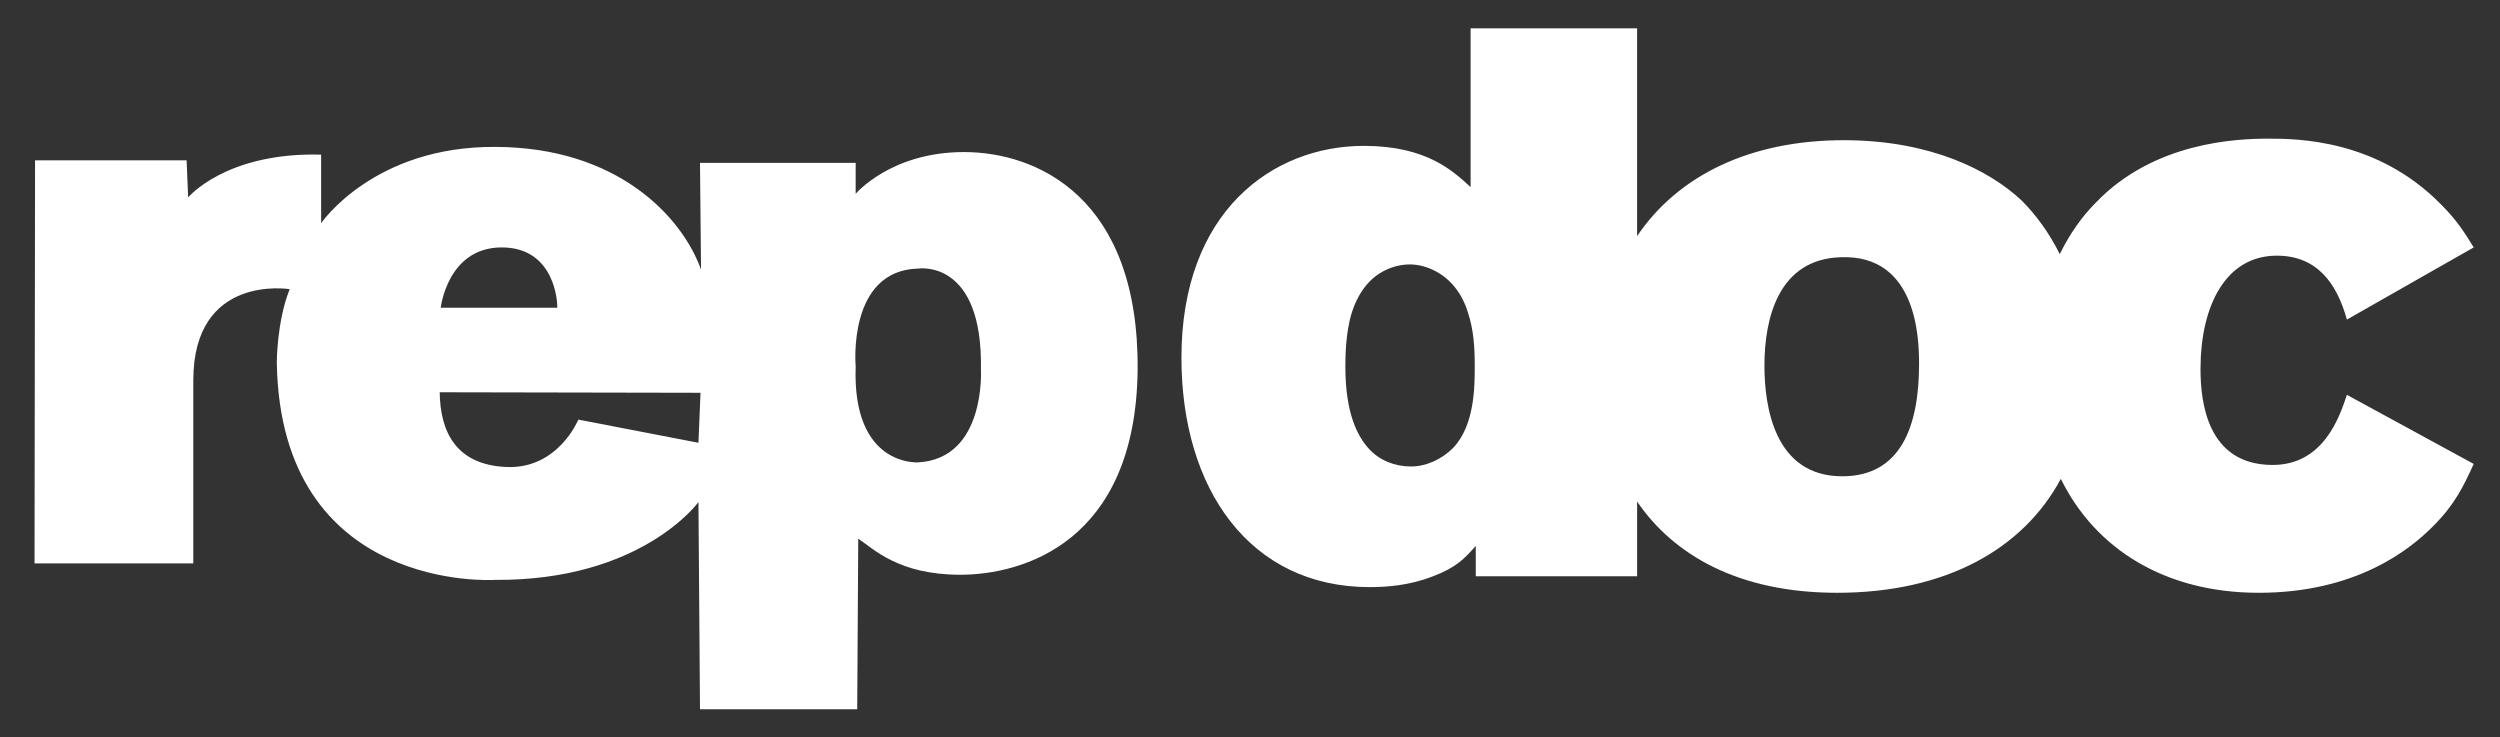 <svg version="1.2" xmlns="http://www.w3.org/2000/svg" viewBox="0 0 485 143" width="485" height="143">
	<rect x="0" y="0" width="485" height="143" fill="#333333" stroke="none"/>
	<title>login-logo-svg</title>
	<style>
		.s0 { fill: #ffffff } 
		.s1 { fill: #ffffff } 
		.s2 { fill: transparent} 
	</style>
	<g id="doc">
		<path id="Layer" fill-rule="evenodd" class="s0" d="m455.3 76.6l24.6 13.4c-2 4.4-3.7 7.9-7.8 12-4.6 4.7-15.1 13-33.9 13-18.2 0-31.7-8.5-38.4-22.1-7.3 13.6-22.3 22.1-43.4 22.1-19.1 0-31.7-7.3-38.8-17.7v14.5h-31.3v-5.9c-2.2 2.5-3.8 4.2-8.3 5.9-4.6 1.8-9 2.1-12.3 2.1-23.2 0-36.5-19-36.5-44.5 0-28.4 17.7-41.1 35.4-41.1 12.3 0 17.4 5 20.7 8v-30.8h32.3v40.3c7.9-11.7 21.9-18.7 40.5-18.6 16.5 0.1 27.8 5.8 34.1 11.7 2.9 2.9 5.4 6.4 7.4 10.4 1.9-3.9 4.3-7.3 7-10 11.3-11.8 27.4-12.4 33.5-12.4 5.5 0 21 0.1 33.4 12.7 3.1 3.1 4.5 5.3 6.4 8.4l-24.6 14c-2-7.2-5.9-12.4-13.6-12.4-9.9 0-14.8 9.7-14.8 22 0 6.4 1.3 18.6 14 18.6 9.9 0 13-9.4 14.4-13.6zm-169.2-5.7c0-3.4-0.2-6.9-1.3-10.2-2.3-7.6-8.3-9.4-11.2-9.4-1.1 0-8.8 0-11.6 10.2-0.7 2.8-1 5.8-1 9.6 0 9.2 2.4 13.6 4.6 16 2 2.2 5 3.4 8.1 3.4 3 0 6-1.4 8.2-3.6 4.2-4.4 4.2-11.9 4.2-16zm86.2-0.3c0-4.9-0.4-21.2-15.1-20.7-12.2 0.3-14.9 11.9-14.9 21 0 7.9 1.9 21.5 15.1 21.5 11.3 0 14.9-9.6 14.9-21.8z"/>
		<g id="Layer">
			<path id="Layer" fill-rule="evenodd" class="s1" d="m220.7 71.8c-0.4 33.5-22.4 39.7-34.4 39.7-12 0-16.8-5-19.8-7l-0.2 33.1h-30.5l-0.3-40.2c0 0-11 15.3-39.5 15.1 0 0-41.6 2.7-42.3-42.2 0 0 0-8 2.5-14.2 0 0-18.7-3.1-18.7 17.7v35.5h-30.8l0.1-78.2h29.4l0.3 7.2c0 0 7.3-8.8 25.8-8.3v13.3c0 0 10.2-15 33.9-14.8 23.6 0.1 36.1 13.5 39.8 23.8l-0.2-20.7h30.2v6c0 0 6.8-8.1 21-8.1 14.2 0 34 8.8 33.7 42.3zm-135.2-12.1h22.6c0.1-1.1-0.5-11.8-10.9-11.7-10.4 0.1-11.7 11.7-11.7 11.7zm50.4 16.5l-50.6-0.1c0.1 7.6 3.1 14.1 13 14.5 10 0.4 13.9-9.2 13.9-9.2l23.3 4.5zm54.4-4.5c0.4-21.5-12.1-19.6-12.1-19.6-13.9 0.3-12.2 19-12.2 19-0.7 19.5 12.1 18.6 12.1 18.6 13.2-0.7 12.2-18 12.2-18z"/>
			<path id="Layer" fill-rule="evenodd" class="s2" d="m97.2 48c-10.4 0.1-11.7 11.7-11.7 11.7h22.6c0.1-1.1-0.5-11.8-10.9-11.7z"/>
			<path id="Layer" fill-rule="evenodd" class="s2" d="m98.3 90.6c10 0.4 13.9-9.2 13.9-9.2l23.3 4.5 0.4-9.7-50.6-0.1c0.1 7.6 3.1 14.1 13 14.5z"/>
			<path id="Layer" fill-rule="evenodd" class="s2" d="m178.2 52c-13.9 0.4-12.3 19.1-12.3 19.1-0.6 19.4 12.2 18.5 12.2 18.5 13.2-0.7 12.1-18 12.1-18 0.5-21.5-12-19.6-12-19.6z"/>
		</g>
	</g>
</svg>